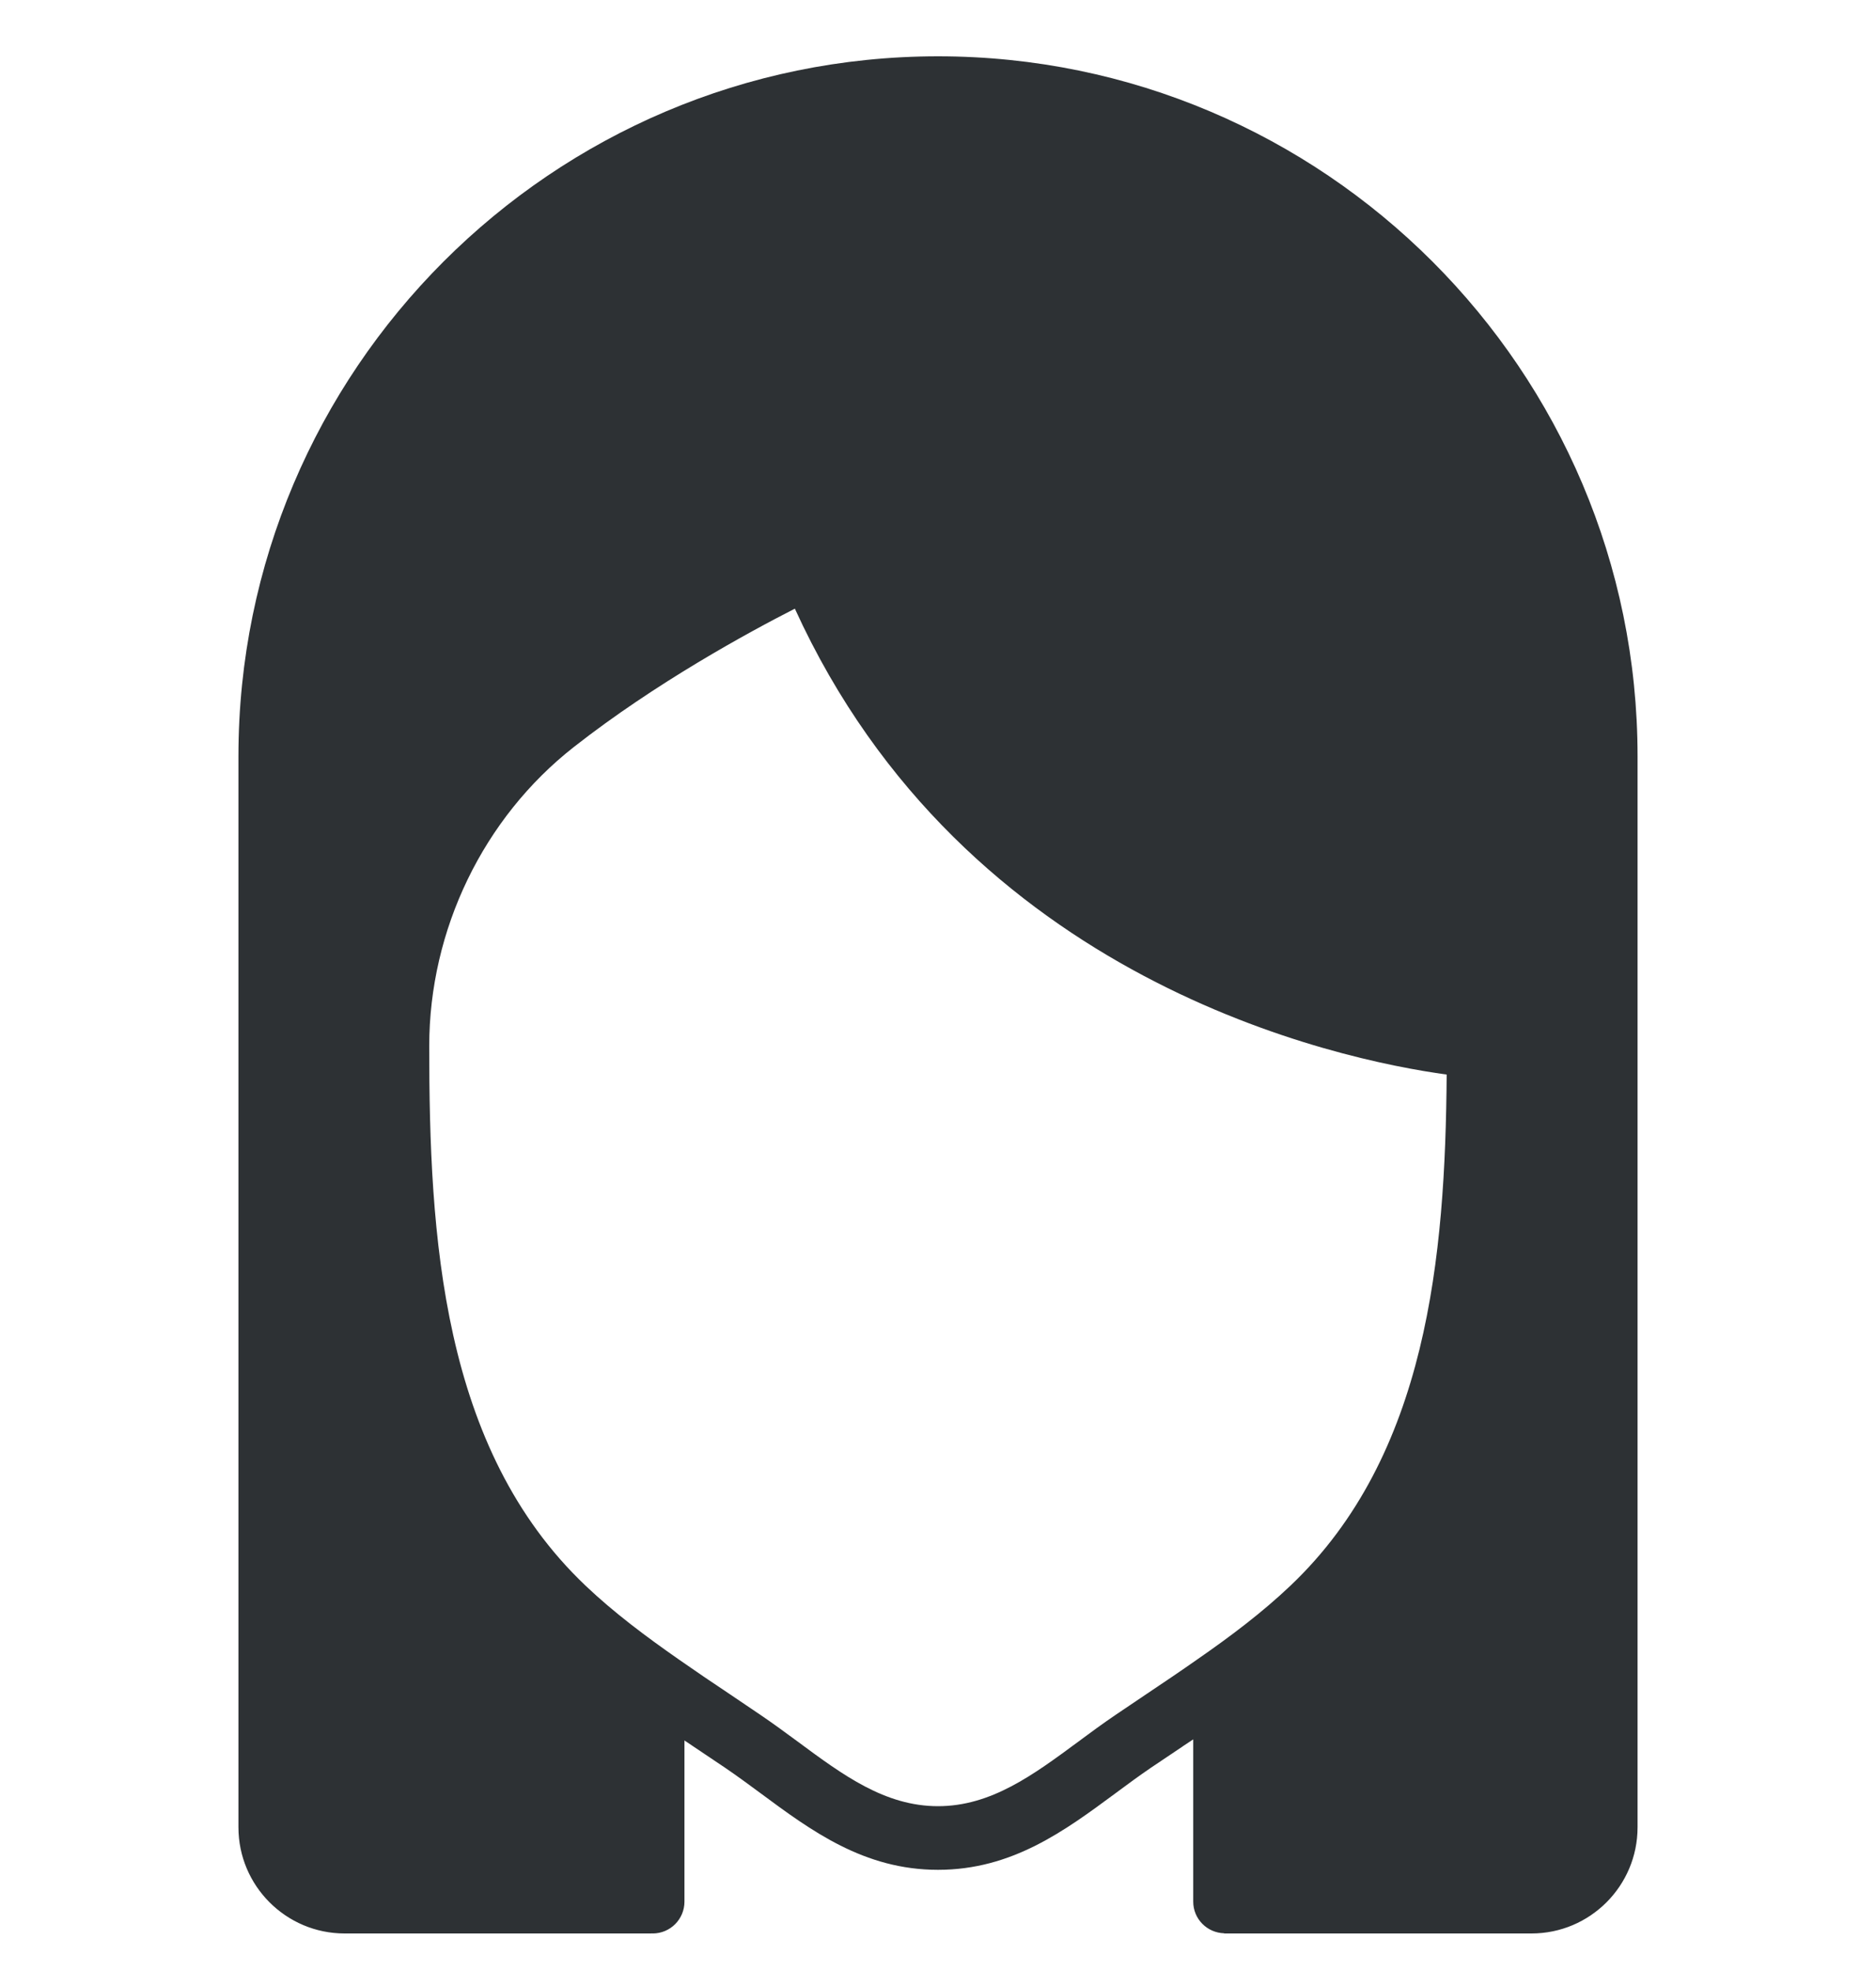 <svg width="20" height="21" viewBox="0 0 20 21" fill="none" xmlns="http://www.w3.org/2000/svg">
<g clip-path="url(#clip0_33_2295)">
<path d="M10 0.6C5.888 0.6 2.542 3.945 2.542 8.057V19.469C2.542 20.093 3.05 20.6 3.673 20.6H6.949V20.598C6.952 20.598 6.955 20.6 6.958 20.6C7.146 20.6 7.297 20.448 7.297 20.261V18.544L7.372 18.594C7.382 18.601 7.393 18.608 7.403 18.615L7.728 18.833C7.856 18.92 7.981 19.012 8.107 19.105C8.649 19.506 9.211 19.922 10 19.922C10.79 19.922 11.351 19.506 11.894 19.105C12.019 19.012 12.144 18.92 12.272 18.833L12.597 18.615C12.601 18.612 12.607 18.609 12.611 18.605C12.648 18.581 12.684 18.556 12.721 18.532V20.261C12.721 20.445 12.868 20.593 13.051 20.598V20.6H16.328C16.951 20.6 17.458 20.093 17.458 19.469V8.057C17.458 3.945 14.112 0.6 10 0.6ZM13.758 16.894C13.456 17.181 13.115 17.437 12.766 17.679C12.585 17.806 12.401 17.93 12.217 18.053L11.892 18.272C11.756 18.364 11.623 18.462 11.491 18.56C11.015 18.911 10.566 19.244 10 19.244C9.434 19.244 8.985 18.911 8.51 18.56C8.377 18.462 8.244 18.364 8.108 18.272L7.787 18.055C7.603 17.933 7.421 17.809 7.24 17.683C6.89 17.439 6.546 17.183 6.242 16.894C4.705 15.435 4.576 13.162 4.576 11.146C4.576 9.906 5.153 8.714 6.119 7.958C6.99 7.275 7.981 6.736 8.474 6.485C10.288 10.459 14.266 11.29 15.423 11.449C15.408 13.387 15.219 15.508 13.758 16.894Z" fill="#2D3134"/>
</g>
<defs>
<clipPath id="clip0_33_2295">
<rect width="20" height="20" fill="white" transform="translate(0 0.6)"/>
</clipPath>
</defs>
</svg>
